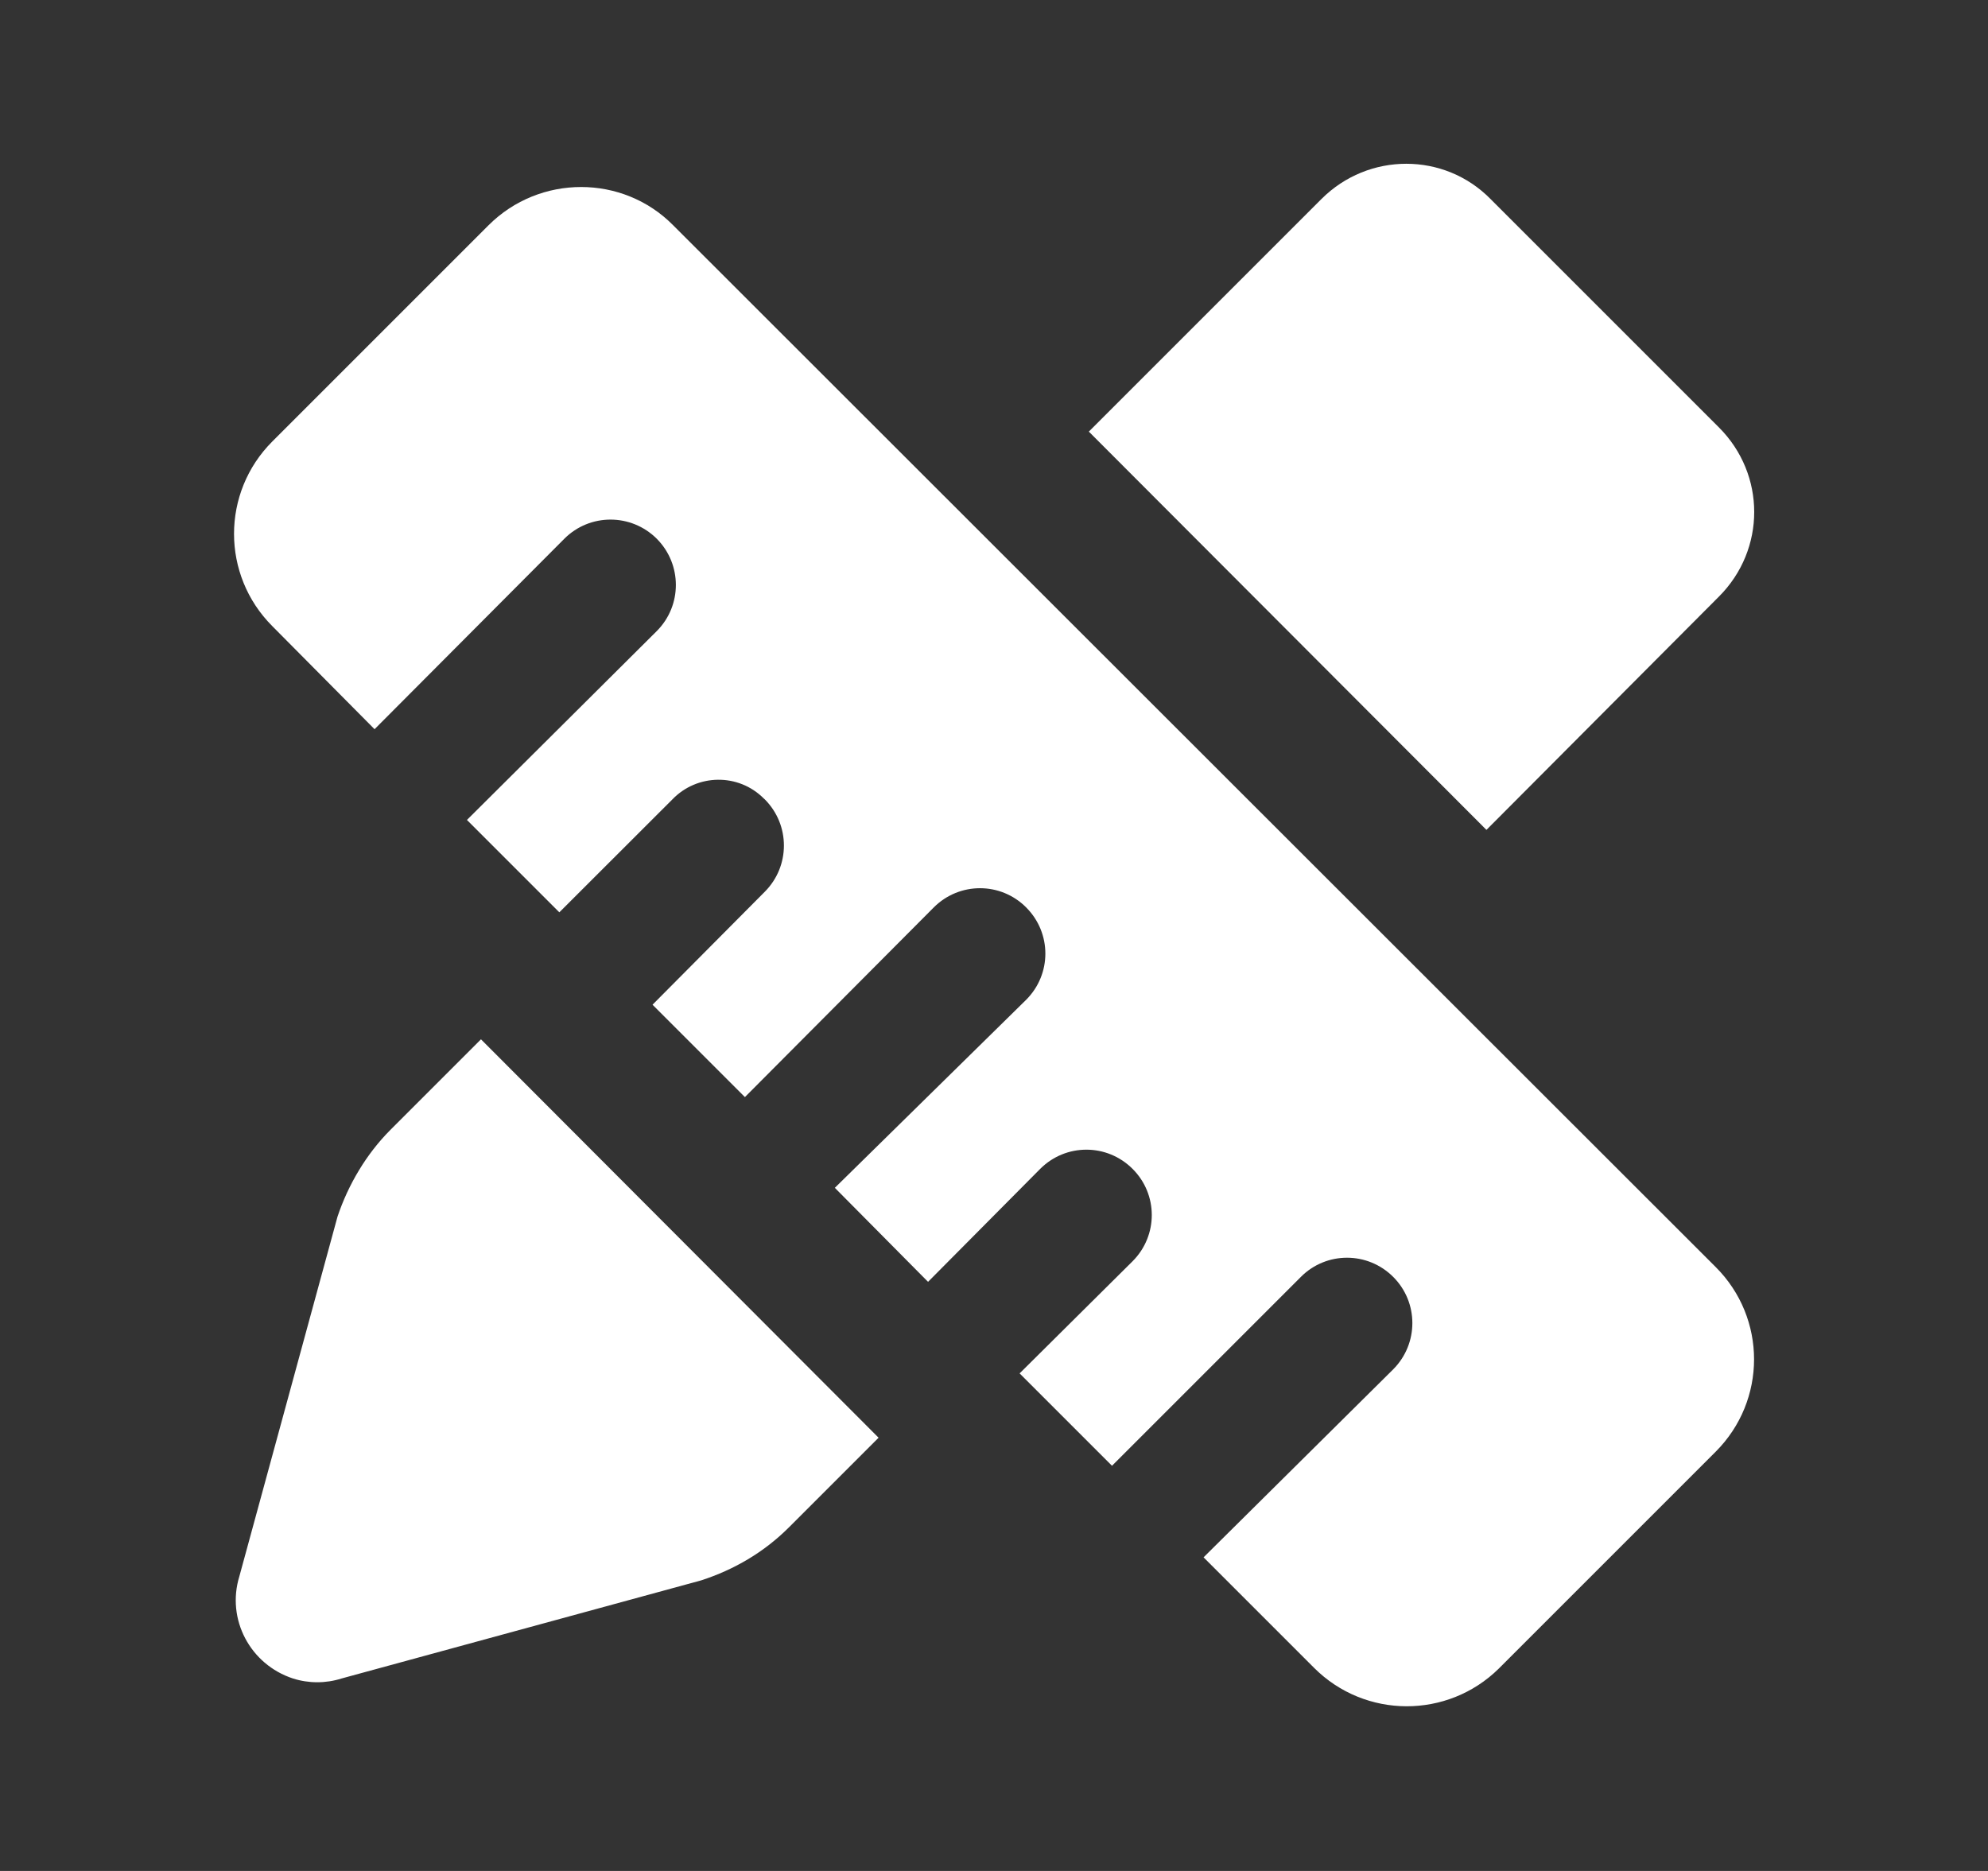 <svg width="17" height="16" viewBox="0 0 17 16" fill="none" xmlns="http://www.w3.org/2000/svg">
<rect x="0" y="0" width="17" height="16" fill="#333333" stroke="none"/>
<path d="M14.7 5.101C15.101 4.699 15.101 4.058 14.7 3.656L12.746 1.702C12.351 1.3 11.702 1.3 11.3 1.702L9.311 3.691L12.711 7.097L14.7 5.101Z" fill="white"/>
<path d="M3.337 9.664C3.133 9.869 2.978 10.13 2.886 10.405L2.047 13.48C1.934 13.847 2.139 14.234 2.505 14.354C2.639 14.397 2.787 14.397 2.921 14.354L5.996 13.515C6.279 13.423 6.532 13.275 6.744 13.064L7.513 12.295L4.113 8.888L3.337 9.664ZM5.757 1.927C5.326 1.49 4.614 1.49 4.177 1.927L2.329 3.775C1.892 4.212 1.892 4.918 2.329 5.355L3.203 6.236L4.826 4.607C5.044 4.389 5.397 4.389 5.616 4.607C5.834 4.826 5.834 5.179 5.616 5.397L3.993 7.012L4.783 7.802L5.75 6.836C5.961 6.617 6.314 6.61 6.532 6.829L6.54 6.836C6.758 7.055 6.758 7.407 6.54 7.626L5.58 8.592L6.37 9.382L7.985 7.76C8.204 7.541 8.557 7.541 8.775 7.76C8.994 7.979 8.994 8.331 8.775 8.55L7.139 10.158L7.936 10.962L7.943 10.955L8.895 9.996C9.114 9.777 9.466 9.777 9.685 9.996C9.904 10.214 9.904 10.567 9.685 10.786L8.726 11.738L8.719 11.745L9.509 12.535L11.124 10.92C11.342 10.701 11.695 10.701 11.914 10.92C12.132 11.138 12.132 11.491 11.914 11.71L10.292 13.318L11.237 14.263C11.674 14.7 12.379 14.7 12.816 14.27L14.671 12.415C15.109 11.977 15.109 11.272 14.671 10.835L5.757 1.927Z" fill="white"/>
</svg>
